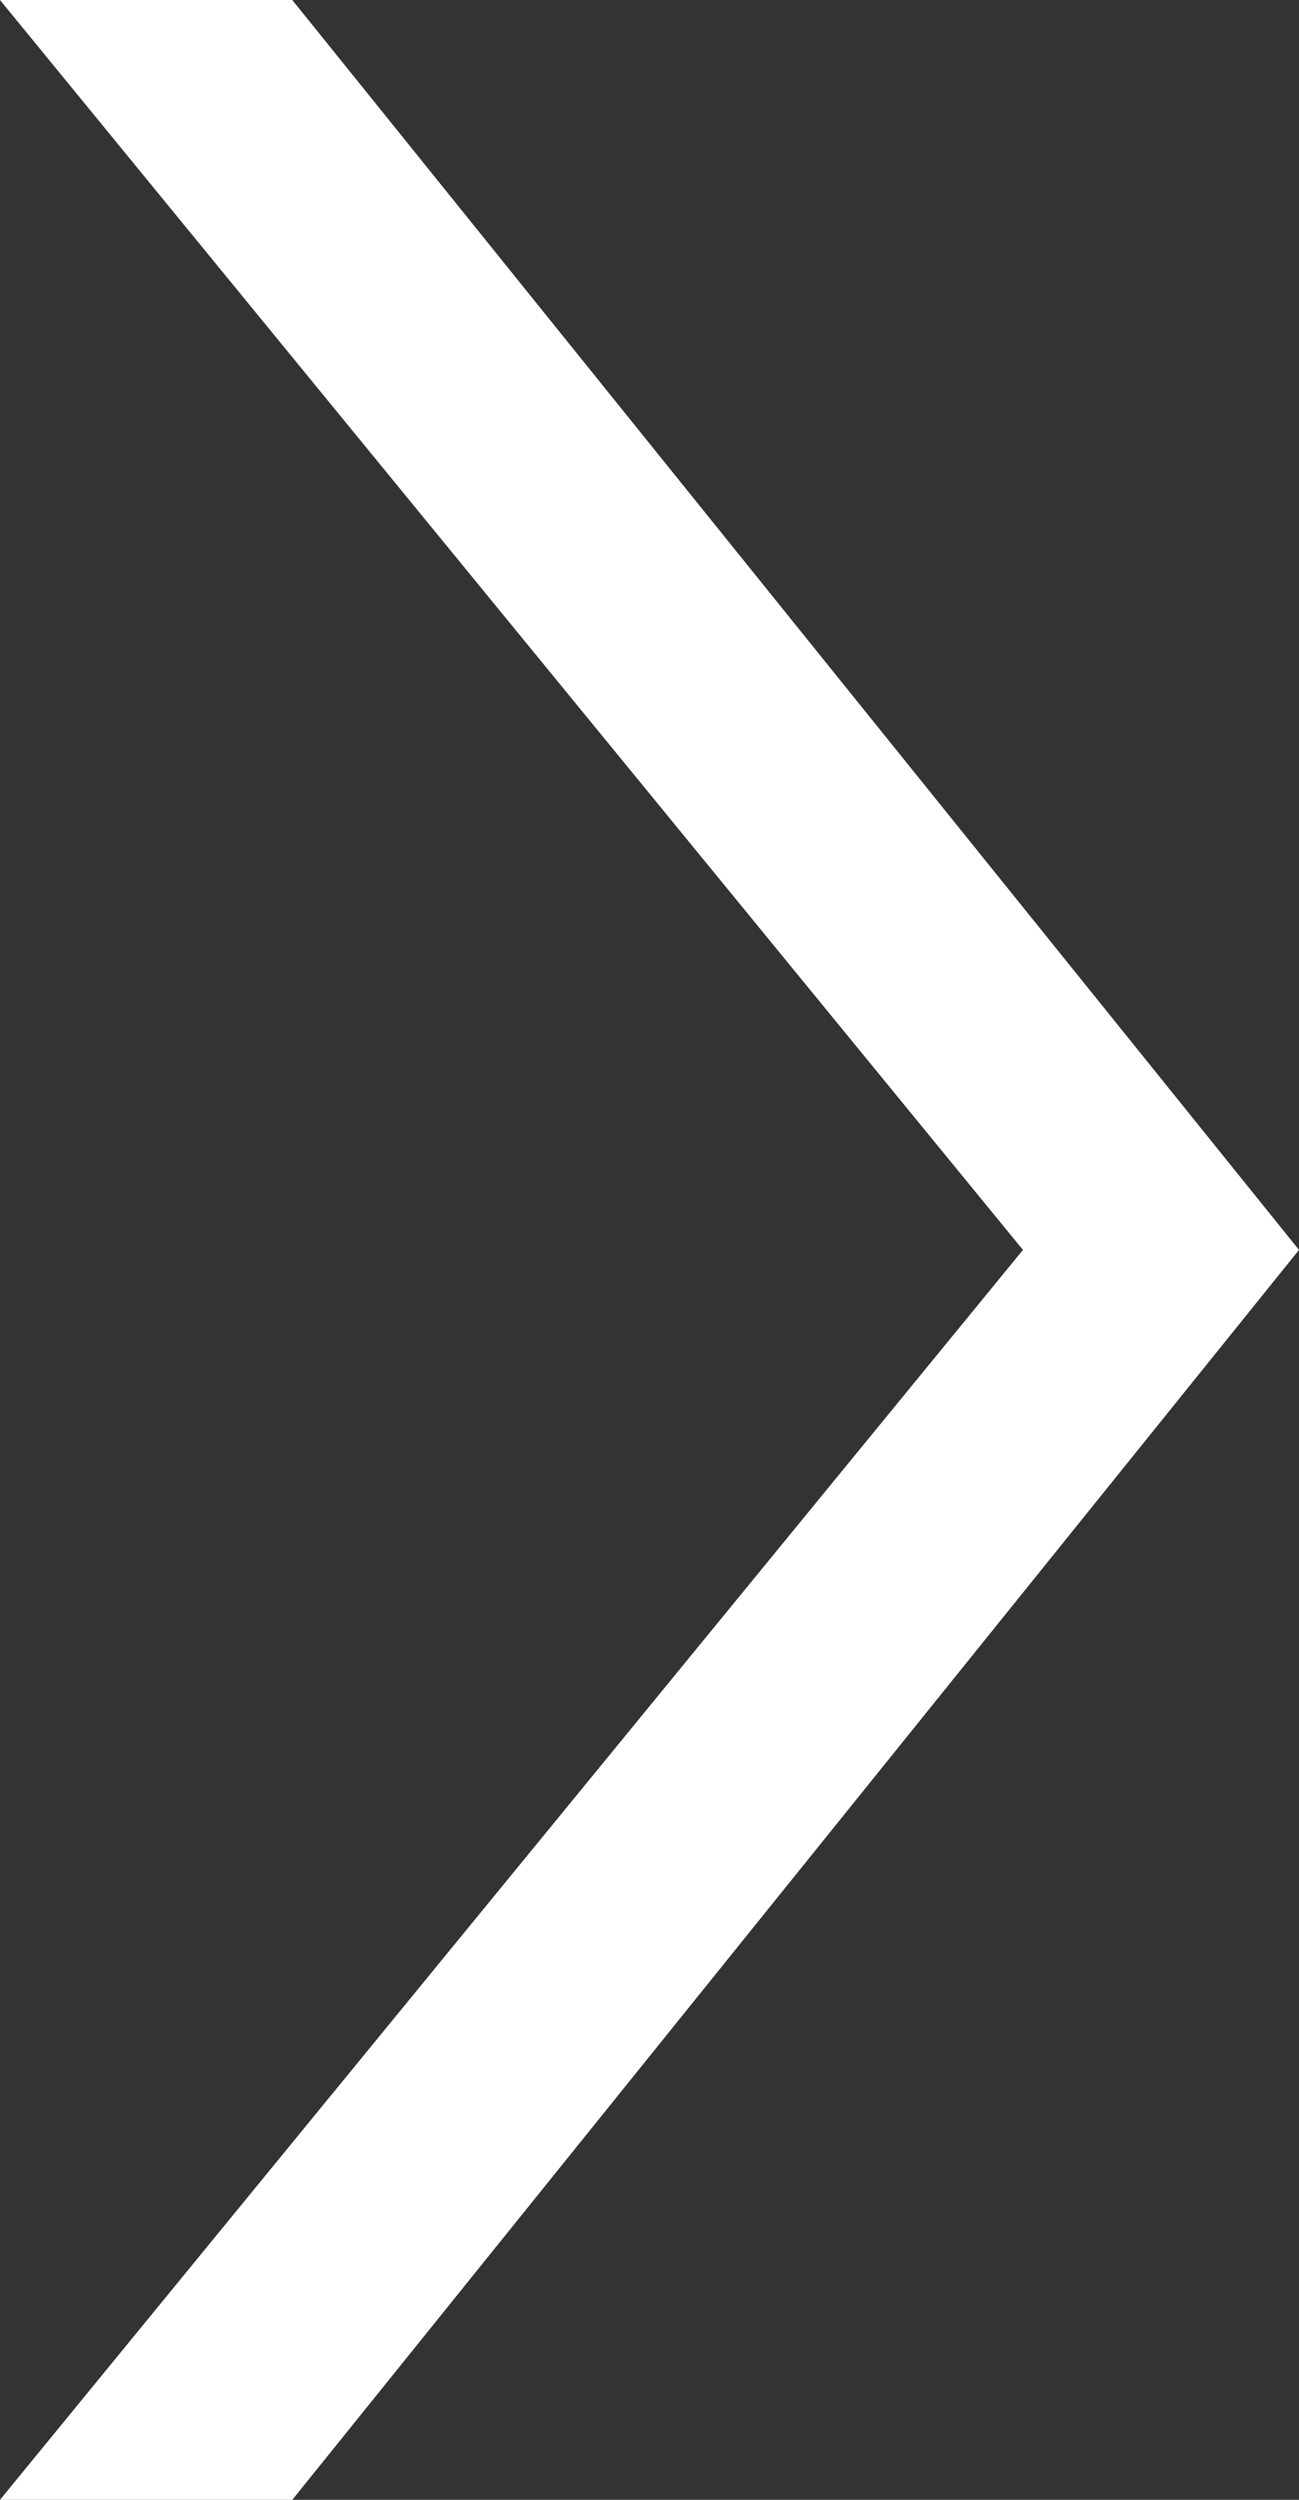 <svg width="26" height="50" viewBox="0 0 26 50" fill="none" xmlns="http://www.w3.org/2000/svg">
<rect x="0" y="0" width="26" height="50" fill="#333333" stroke="none"/>
<g clip-path="url(#clip0_1_66)">
<path d="M0 50L20.475 25L0 0H5.85L26 25L5.85 50H0Z" fill="white"/>
</g>
<defs>
<clipPath id="clip0_1_66">
<rect width="26" height="50" fill="white"/>
</clipPath>
</defs>
</svg>

